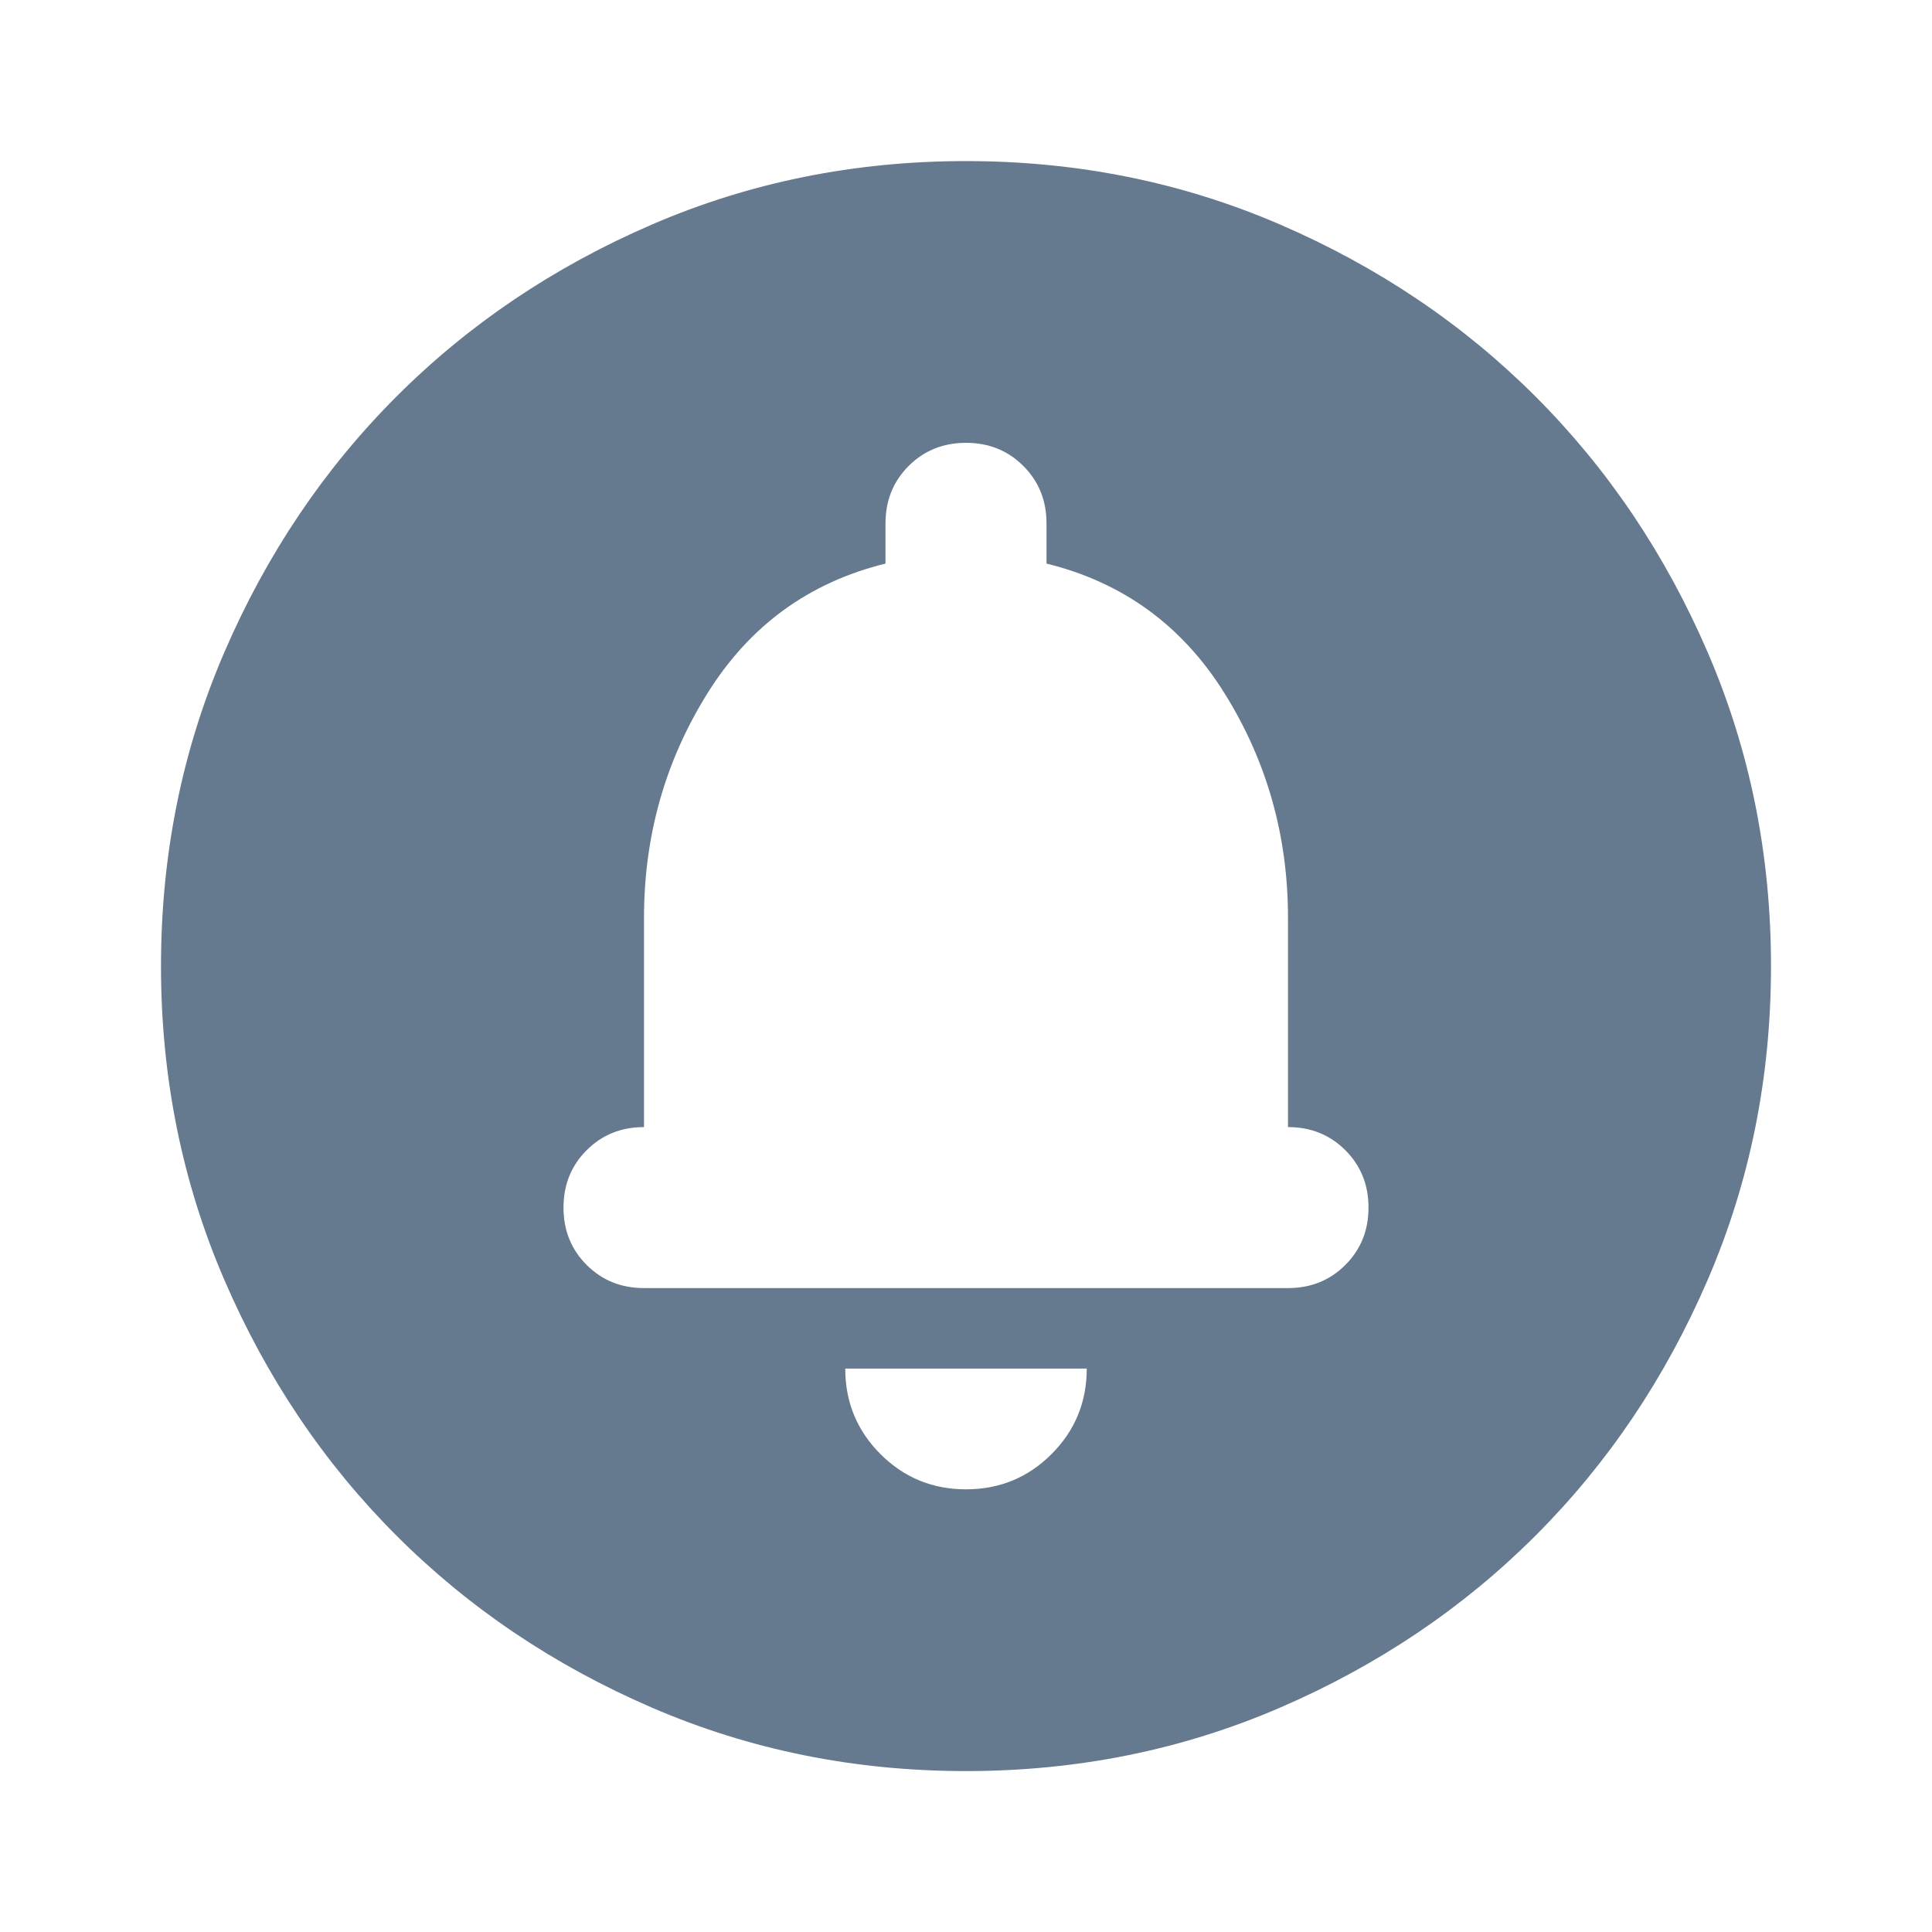 <svg width="48" height="48" viewBox="0 0 48 48" fill="none" xmlns="http://www.w3.org/2000/svg">
<path d="M24 37.002C24.833 37.002 25.542 36.71 26.125 36.127C26.708 35.544 27 34.835 27 34.002H21C21 34.835 21.292 35.544 21.875 36.127C22.458 36.71 23.167 37.002 24 37.002ZM24 44.002C21.233 44.002 18.633 43.477 16.2 42.427C13.767 41.377 11.65 39.952 9.85 38.152C8.05 36.352 6.625 34.235 5.575 31.802C4.525 29.369 4 26.769 4 24.002C4 21.235 4.525 18.635 5.575 16.202C6.625 13.769 8.05 11.652 9.85 9.852C11.65 8.052 13.767 6.627 16.2 5.577C18.633 4.527 21.233 4.002 24 4.002C26.767 4.002 29.367 4.527 31.8 5.577C34.233 6.627 36.35 8.052 38.15 9.852C39.95 11.652 41.375 13.769 42.425 16.202C43.475 18.635 44 21.235 44 24.002C44 26.769 43.475 29.369 42.425 31.802C41.375 34.235 39.95 36.352 38.15 38.152C36.35 39.952 34.233 41.377 31.8 42.427C29.367 43.477 26.767 44.002 24 44.002ZM16 32.002H32C32.567 32.002 33.042 31.81 33.425 31.427C33.808 31.044 34 30.569 34 30.002C34 29.435 33.808 28.96 33.425 28.577C33.042 28.194 32.567 28.002 32 28.002V22.802C32 20.769 31.475 18.91 30.425 17.227C29.375 15.544 27.9 14.469 26 14.002V13.002C26 12.435 25.808 11.96 25.425 11.577C25.042 11.194 24.567 11.002 24 11.002C23.433 11.002 22.958 11.194 22.575 11.577C22.192 11.96 22 12.435 22 13.002V14.002C20.1 14.469 18.625 15.544 17.575 17.227C16.525 18.91 16 20.769 16 22.802V28.002C15.433 28.002 14.958 28.194 14.575 28.577C14.192 28.96 14 29.435 14 30.002C14 30.569 14.192 31.044 14.575 31.427C14.958 31.81 15.433 32.002 16 32.002Z" fill="#65798F"/>
</svg>
